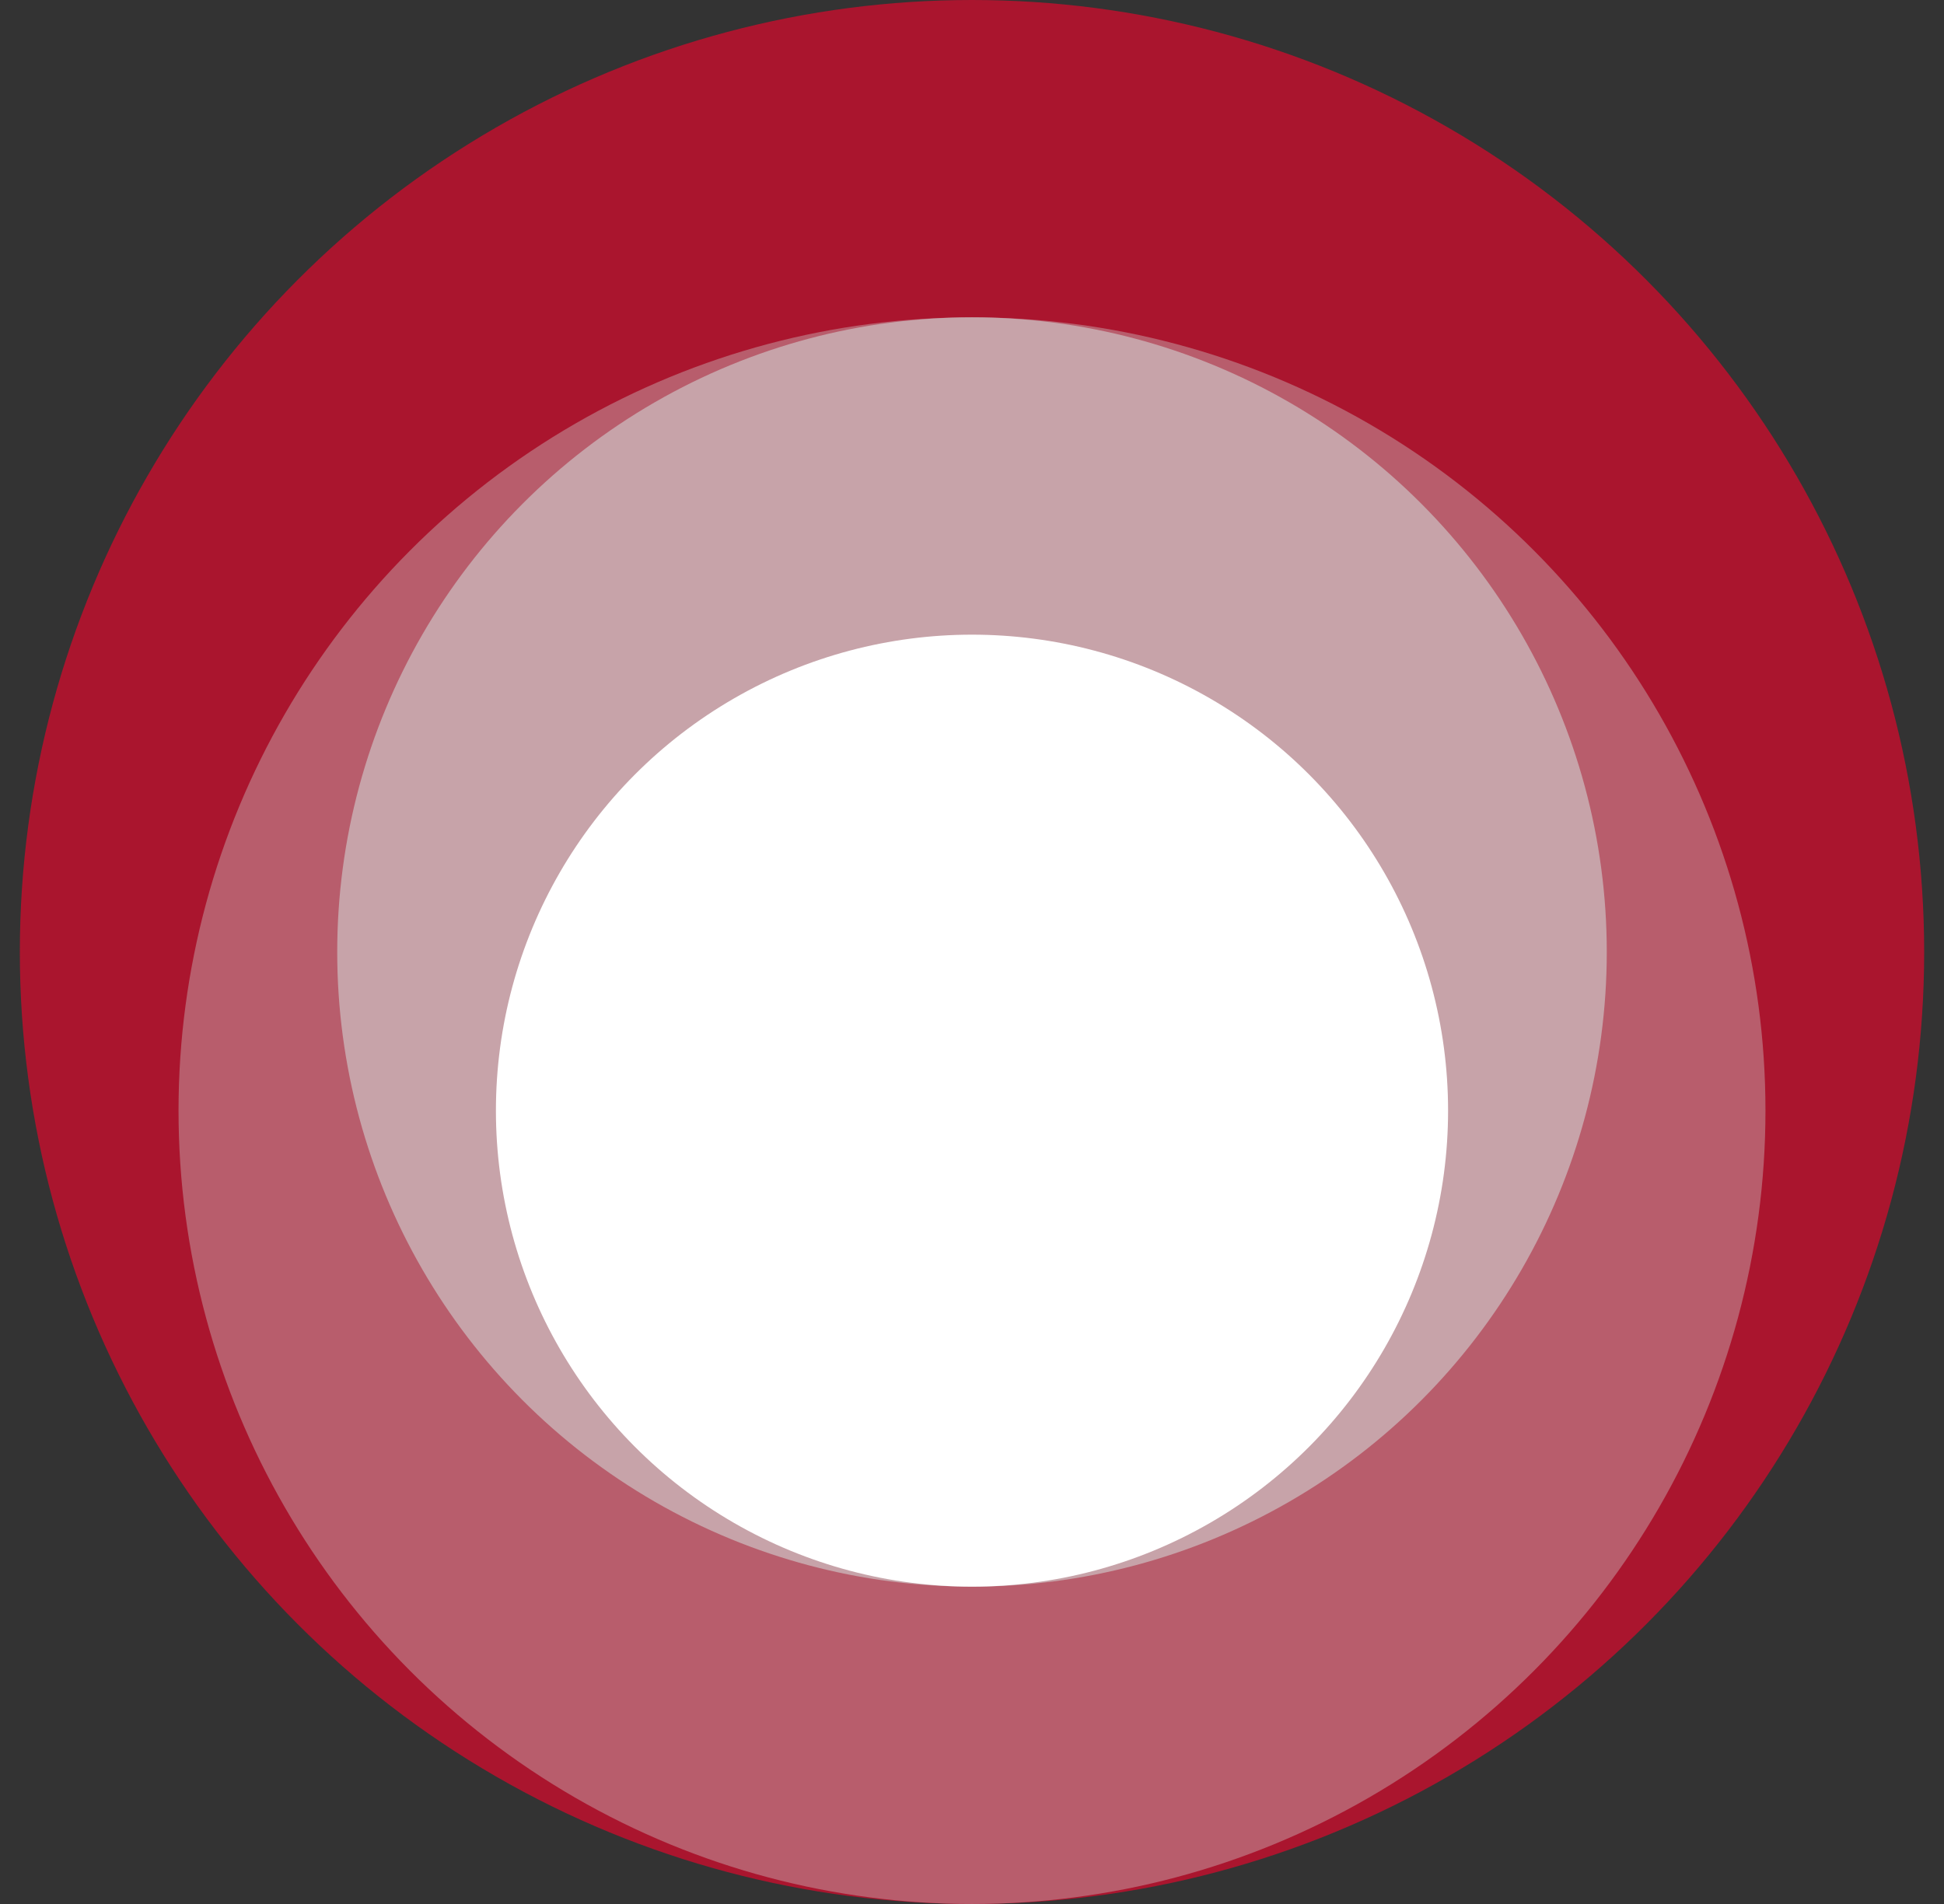 <svg width="49" height="48" viewBox="0 0 49 48" fill="none" xmlns="http://www.w3.org/2000/svg">
<rect x="0" y="0" width="49" height="48" fill="#333333" stroke="none"/>
<circle cx="24.5" cy="24" r="24" fill="#AA152E"/>
<circle cx="24.5" cy="28" r="20" fill="#B85D6C"/>
<circle cx="24.5" cy="24" r="16" fill="#C7A3A9"/>
<circle cx="24.5" cy="28" r="12" fill="white"/>
</svg>
